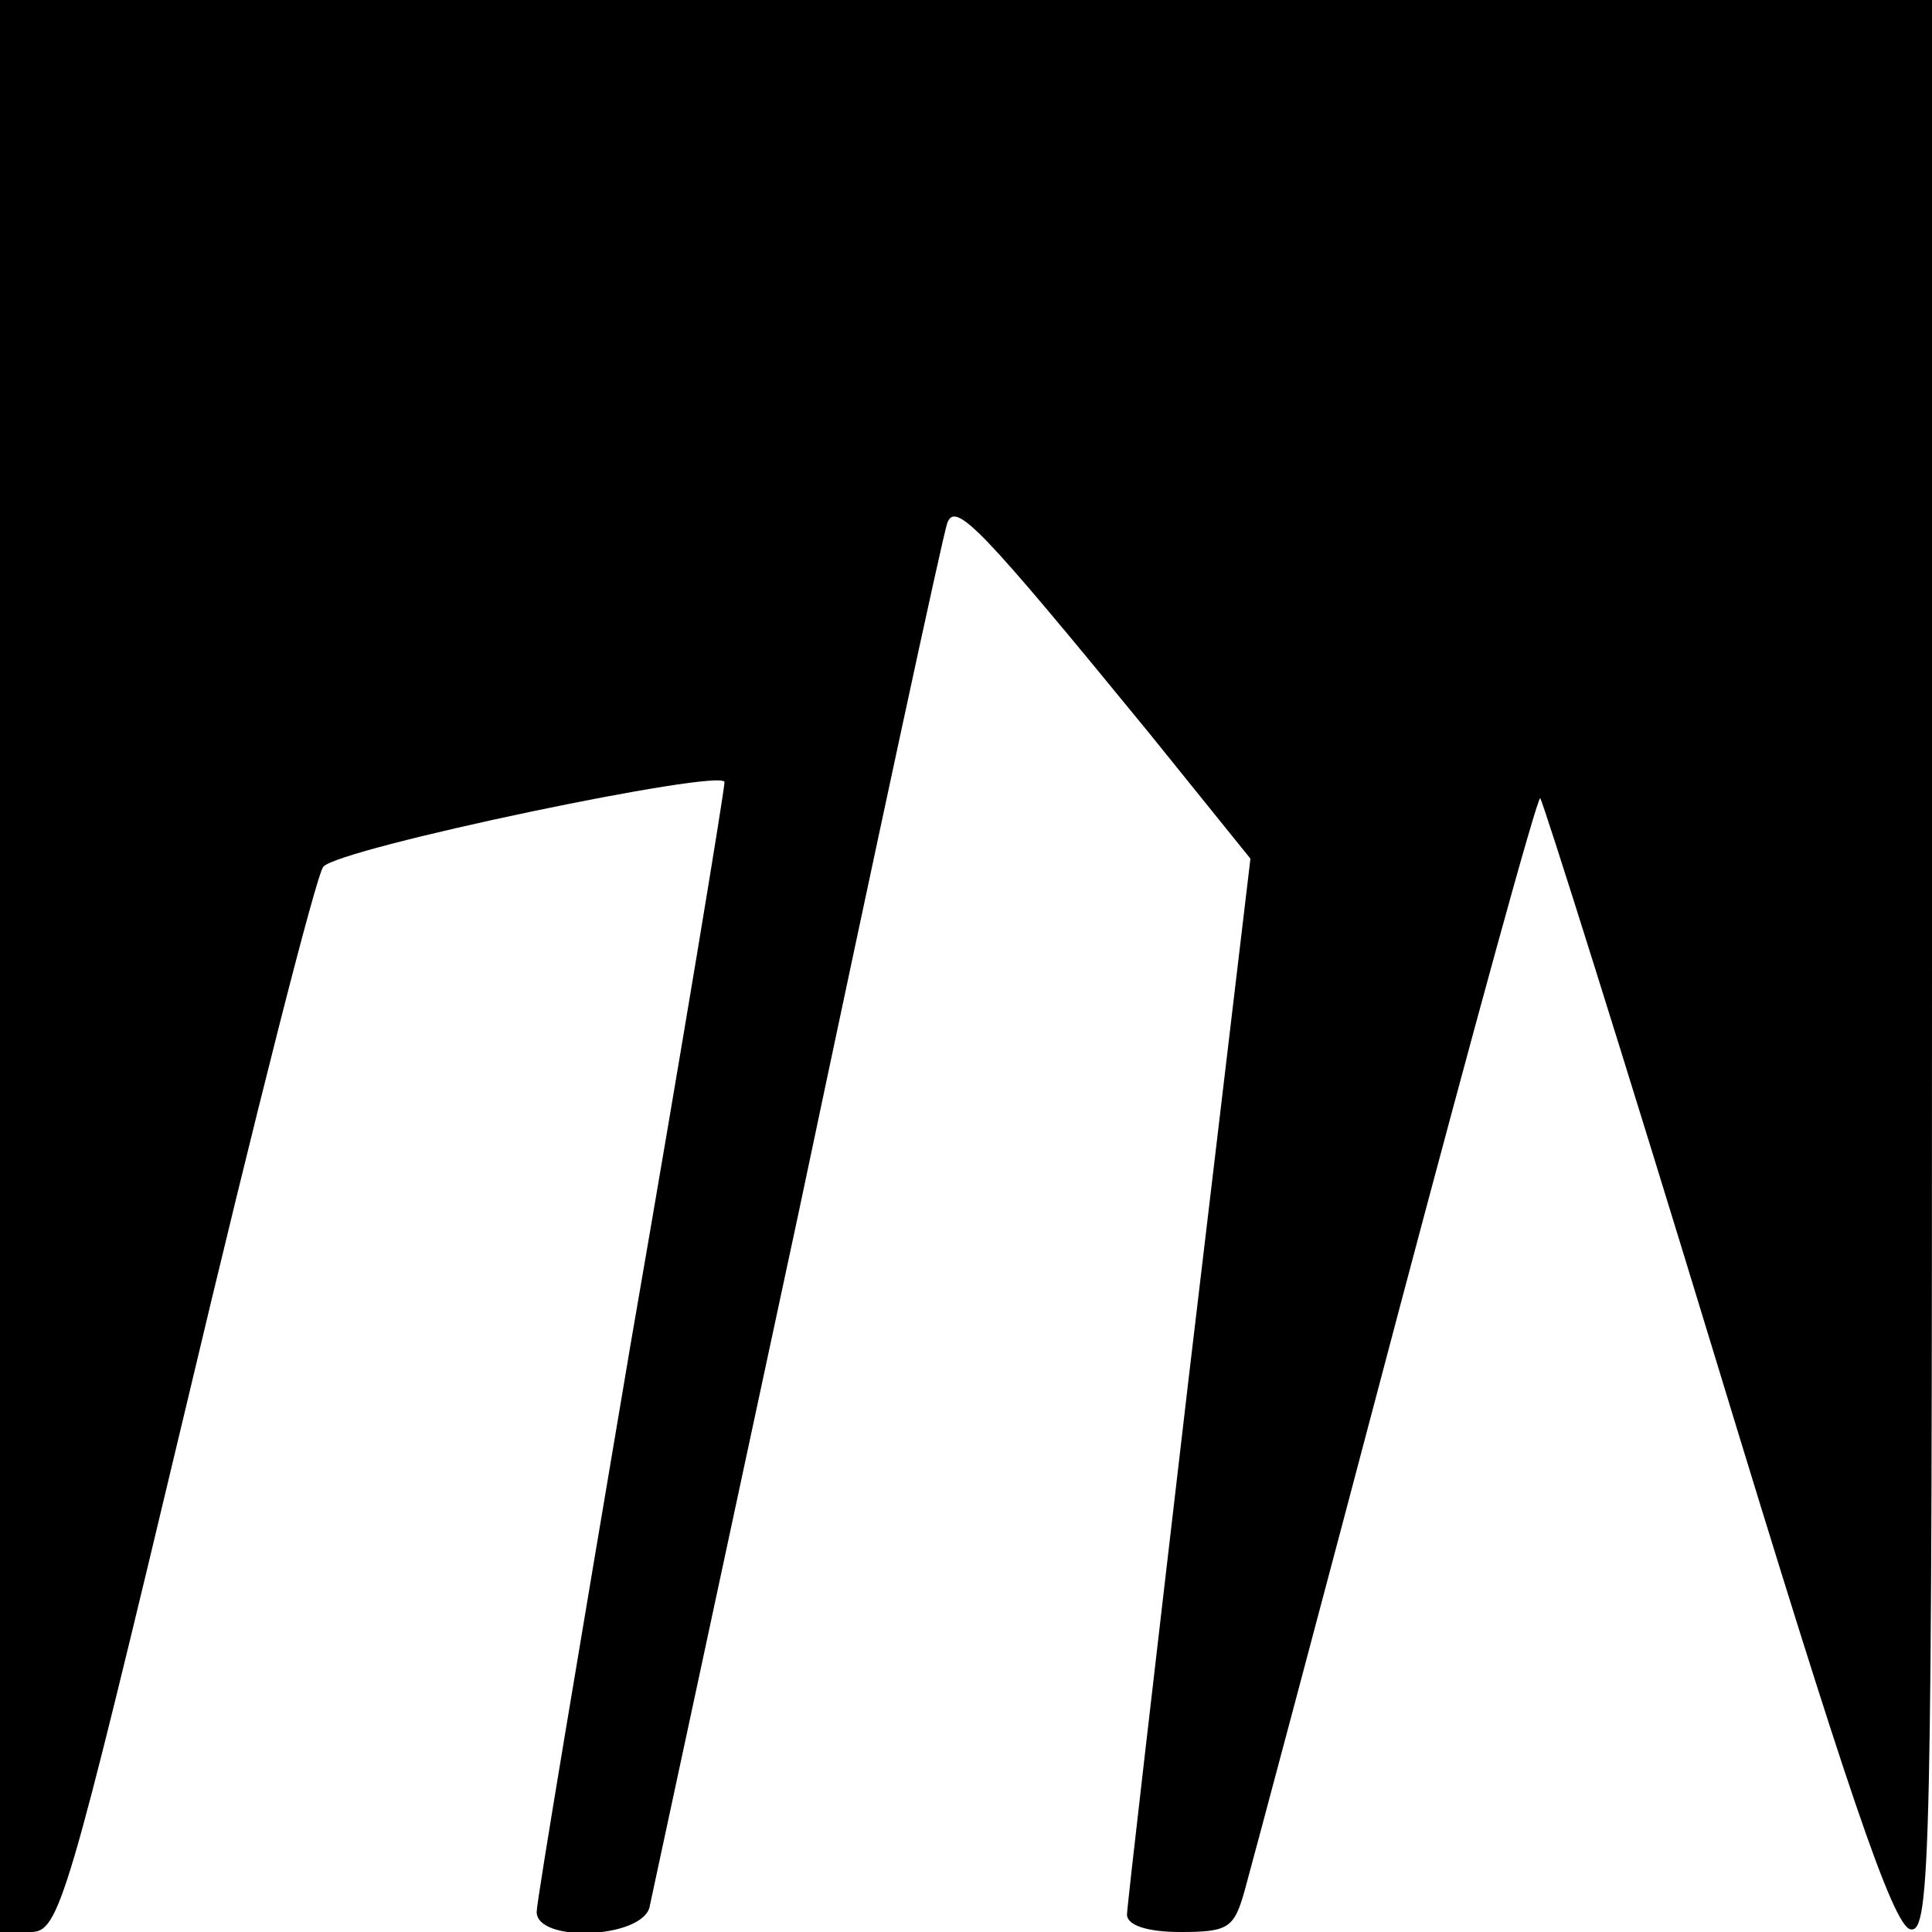 <?xml version="1.0" standalone="no"?>
<!DOCTYPE svg PUBLIC "-//W3C//DTD SVG 20010904//EN"
 "http://www.w3.org/TR/2001/REC-SVG-20010904/DTD/svg10.dtd">
<svg version="1.0" xmlns="http://www.w3.org/2000/svg"
 width="144pt" height="144pt" viewBox="0 0 144 144"
 preserveAspectRatio="xMidYMid meet">
<g transform="translate(0,144) scale(0.1,-0.1)"
fill="#000000" stroke="none">
<path d="M0 720 l0 -720 23 0 c21 0 27 20 116 393 51 215 97 396 102 401 12
14 299 74 299 63 0 -6 -31 -194 -70 -419 -38 -225 -70 -415 -70 -423 0 -23 77
-20 84 3 2 9 52 242 111 517 58 275 108 507 111 515 6 17 25 -3 151 -157 l75
-93 -46 -387 c-25 -214 -46 -394 -46 -400 0 -8 15 -13 40 -13 36 0 40 3 48 32
5 18 56 209 113 425 57 215 105 390 107 388 2 -2 62 -192 132 -422 95 -312
131 -419 144 -421 15 -3 16 56 16 717 l0 721 -720 0 -720 0 0 -720z"/>
</g>
</svg>
